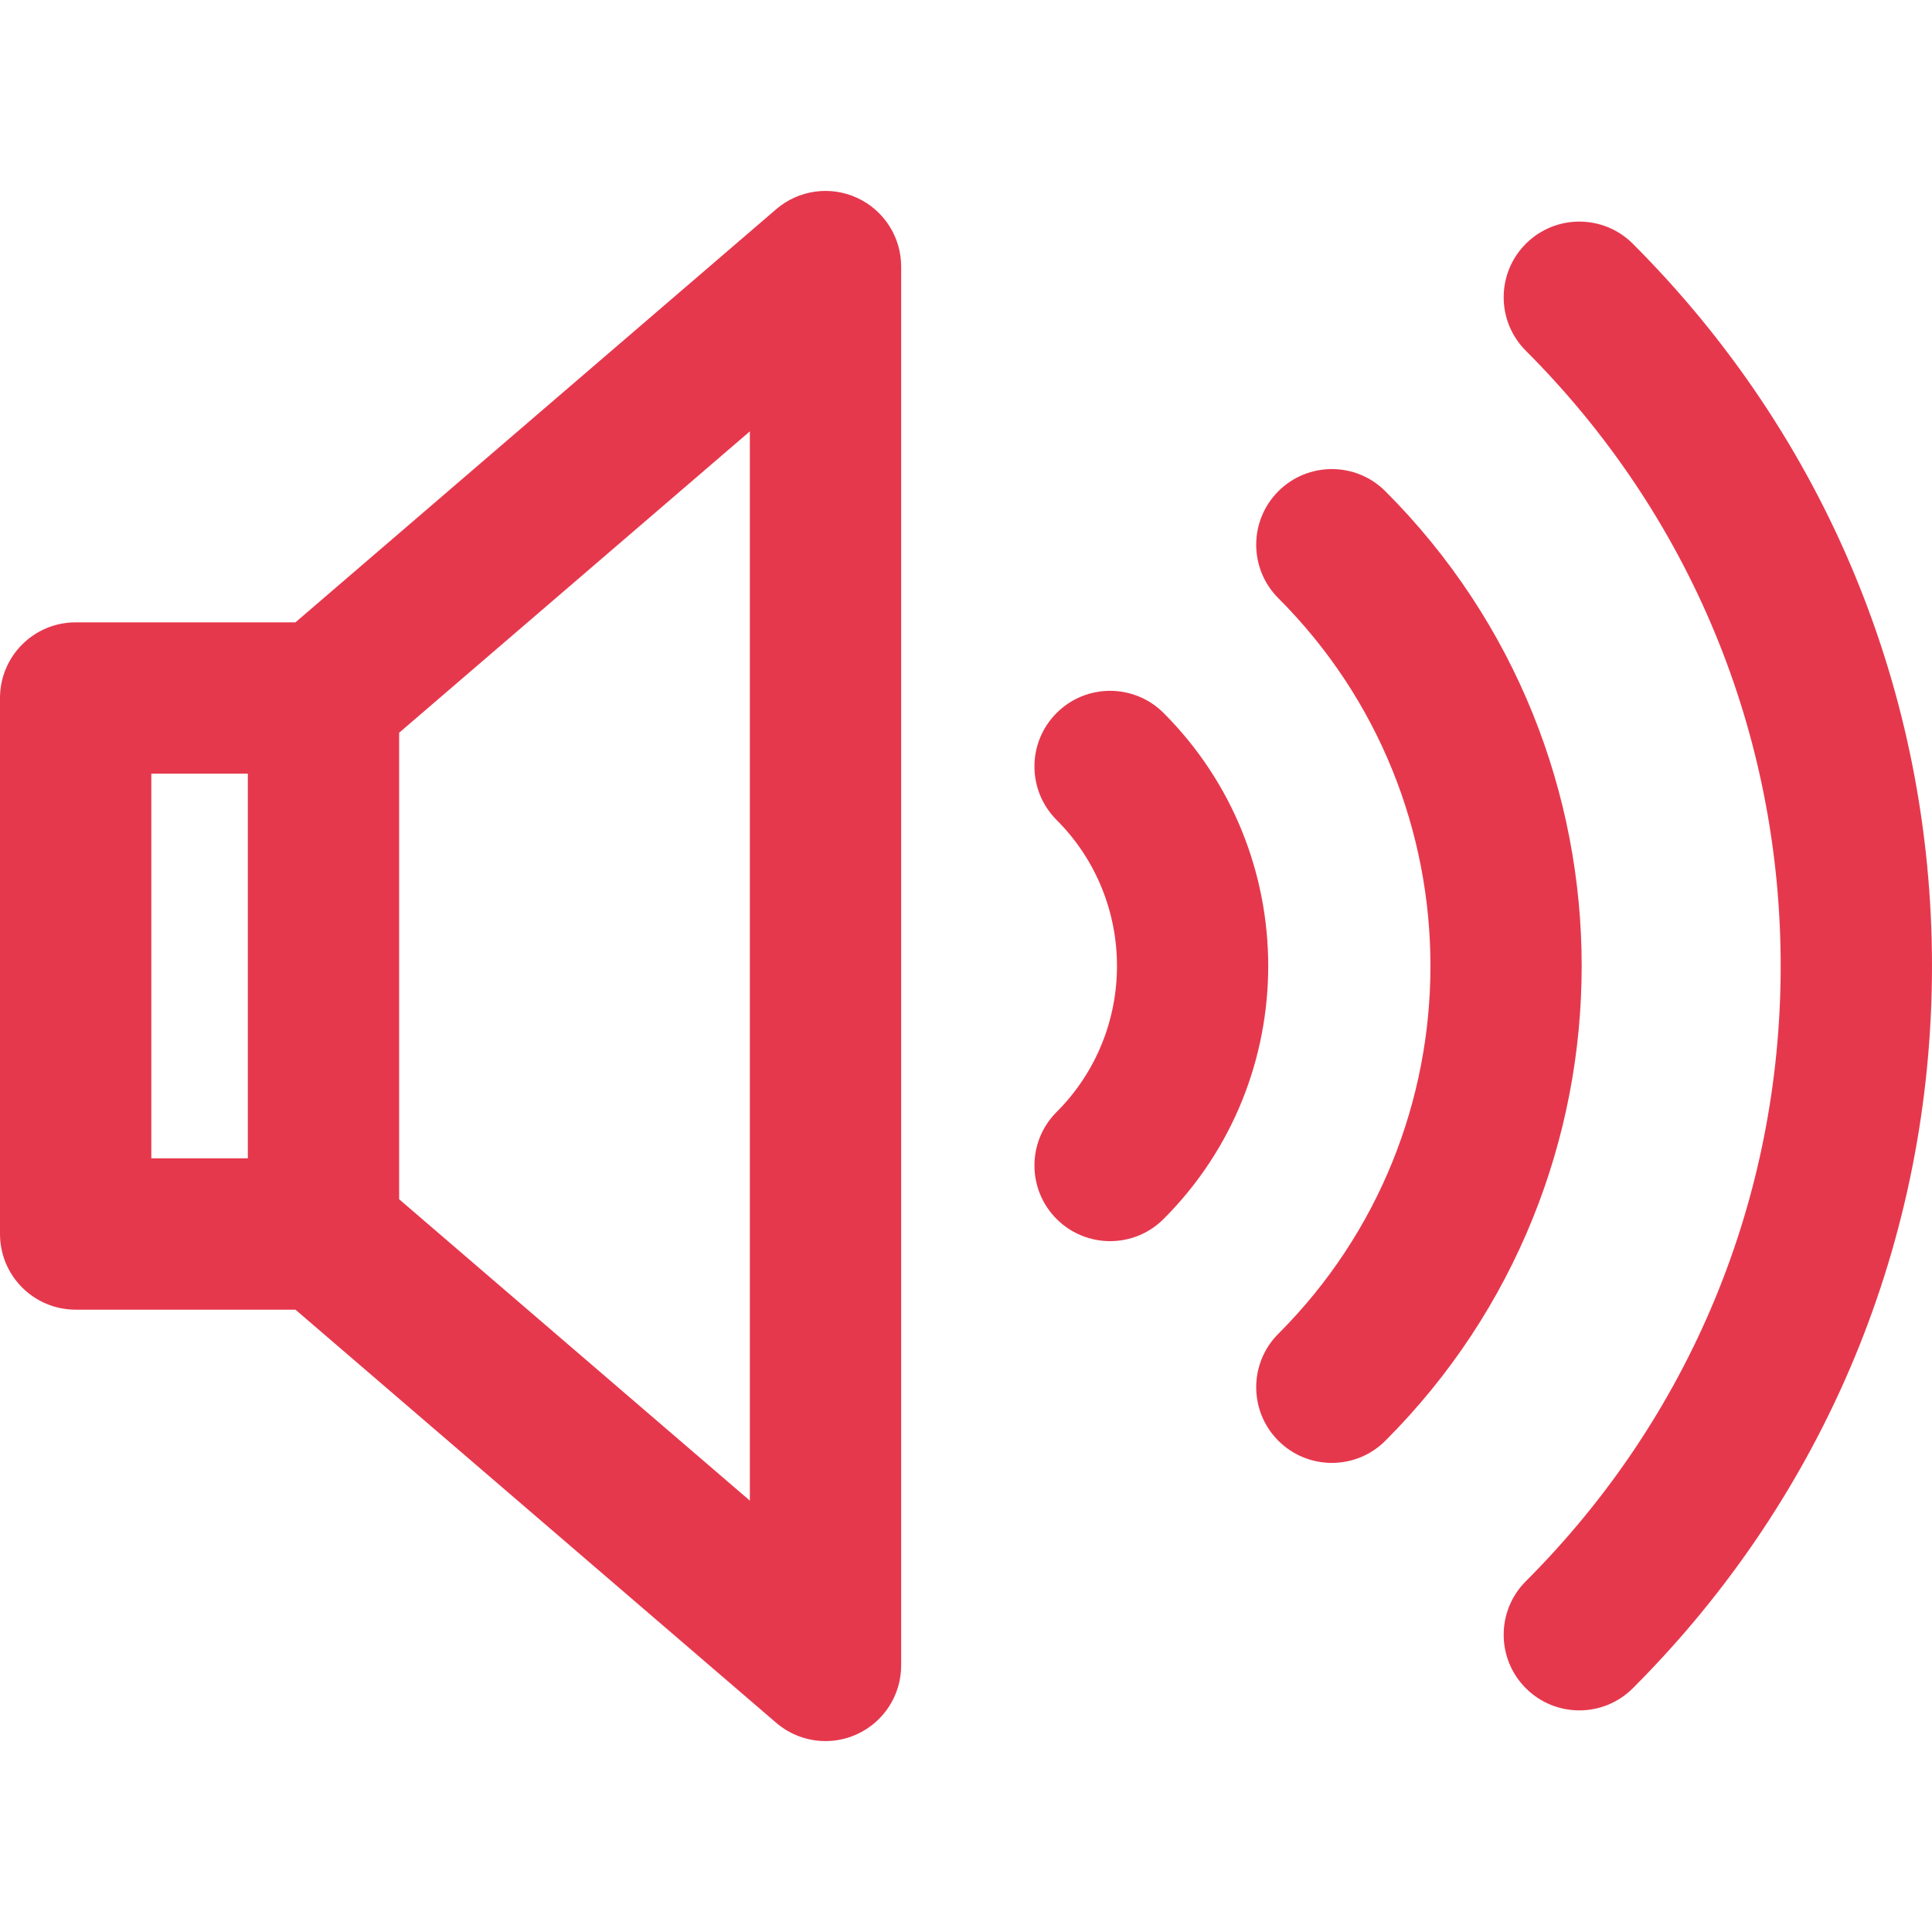 <svg height="20px" width="20px" version="1.1" id="Capa_1" xmlns="http://www.w3.org/2000/svg"
	xmlns:xlink="http://www.w3.org/1999/xlink" viewBox="0 0 191.519 191.519" xml:space="preserve">
	<g>
		<path style="fill:#E6384D;" d="M115.347,70.679c-2.929-2.929-7.678-2.93-10.606-0.001c-2.929,2.929-2.929,7.678,0,10.606
		c7.98,7.981,7.98,20.968,0,28.949c-2.929,2.929-2.929,7.678,0,10.606c1.464,1.464,3.384,2.196,5.303,2.196s3.839-0.732,5.303-2.197
		C129.176,107.01,129.176,84.508,115.347,70.679z" />
		<path style="fill:#E6384D;" d="M137.33,48.696c-2.929-2.928-7.678-2.928-10.606,0c-2.929,2.93-2.929,7.678,0,10.607
		c20.102,20.102,20.102,52.811,0,72.912c-2.929,2.93-2.929,7.678,0,10.607c1.464,1.464,3.384,2.196,5.303,2.196
		s3.839-0.732,5.303-2.196C163.28,116.872,163.28,74.647,137.33,48.696z" />
		<path style="fill:#E6384D;" d="M161.862,24.163c-2.928-2.927-7.677-2.929-10.606,0c-2.929,2.93-2.929,7.678,0,10.607
		c16.291,16.291,25.263,37.951,25.263,60.989c0,23.039-8.972,44.699-25.263,60.989c-2.929,2.93-2.929,7.678,0,10.607
		c1.464,1.464,3.384,2.196,5.303,2.196s3.839-0.732,5.303-2.196c19.124-19.124,29.656-44.551,29.656-71.597
		C191.519,68.714,180.986,43.288,161.862,24.163z" />
		<path style="fill:#E6384D;" d="M84.962,19.612c-2.664-1.225-5.796-0.784-8.018,1.127L29.287,61.693H7.5c-4.142,0-7.5,3.357-7.5,7.5
		v53.134c0,4.143,3.358,7.5,7.5,7.5h21.787l47.657,40.954c1.388,1.192,3.129,1.812,4.89,1.812c1.06,0,2.127-0.225,3.128-0.685
		c2.664-1.223,4.371-3.885,4.371-6.815V26.427C89.333,23.497,87.625,20.834,84.962,19.612z M15,76.693h9.567v38.134H15V76.693z
		 M74.333,148.758l-34.766-29.876V72.637l34.766-29.876V148.758z" />
	</g>
</svg>